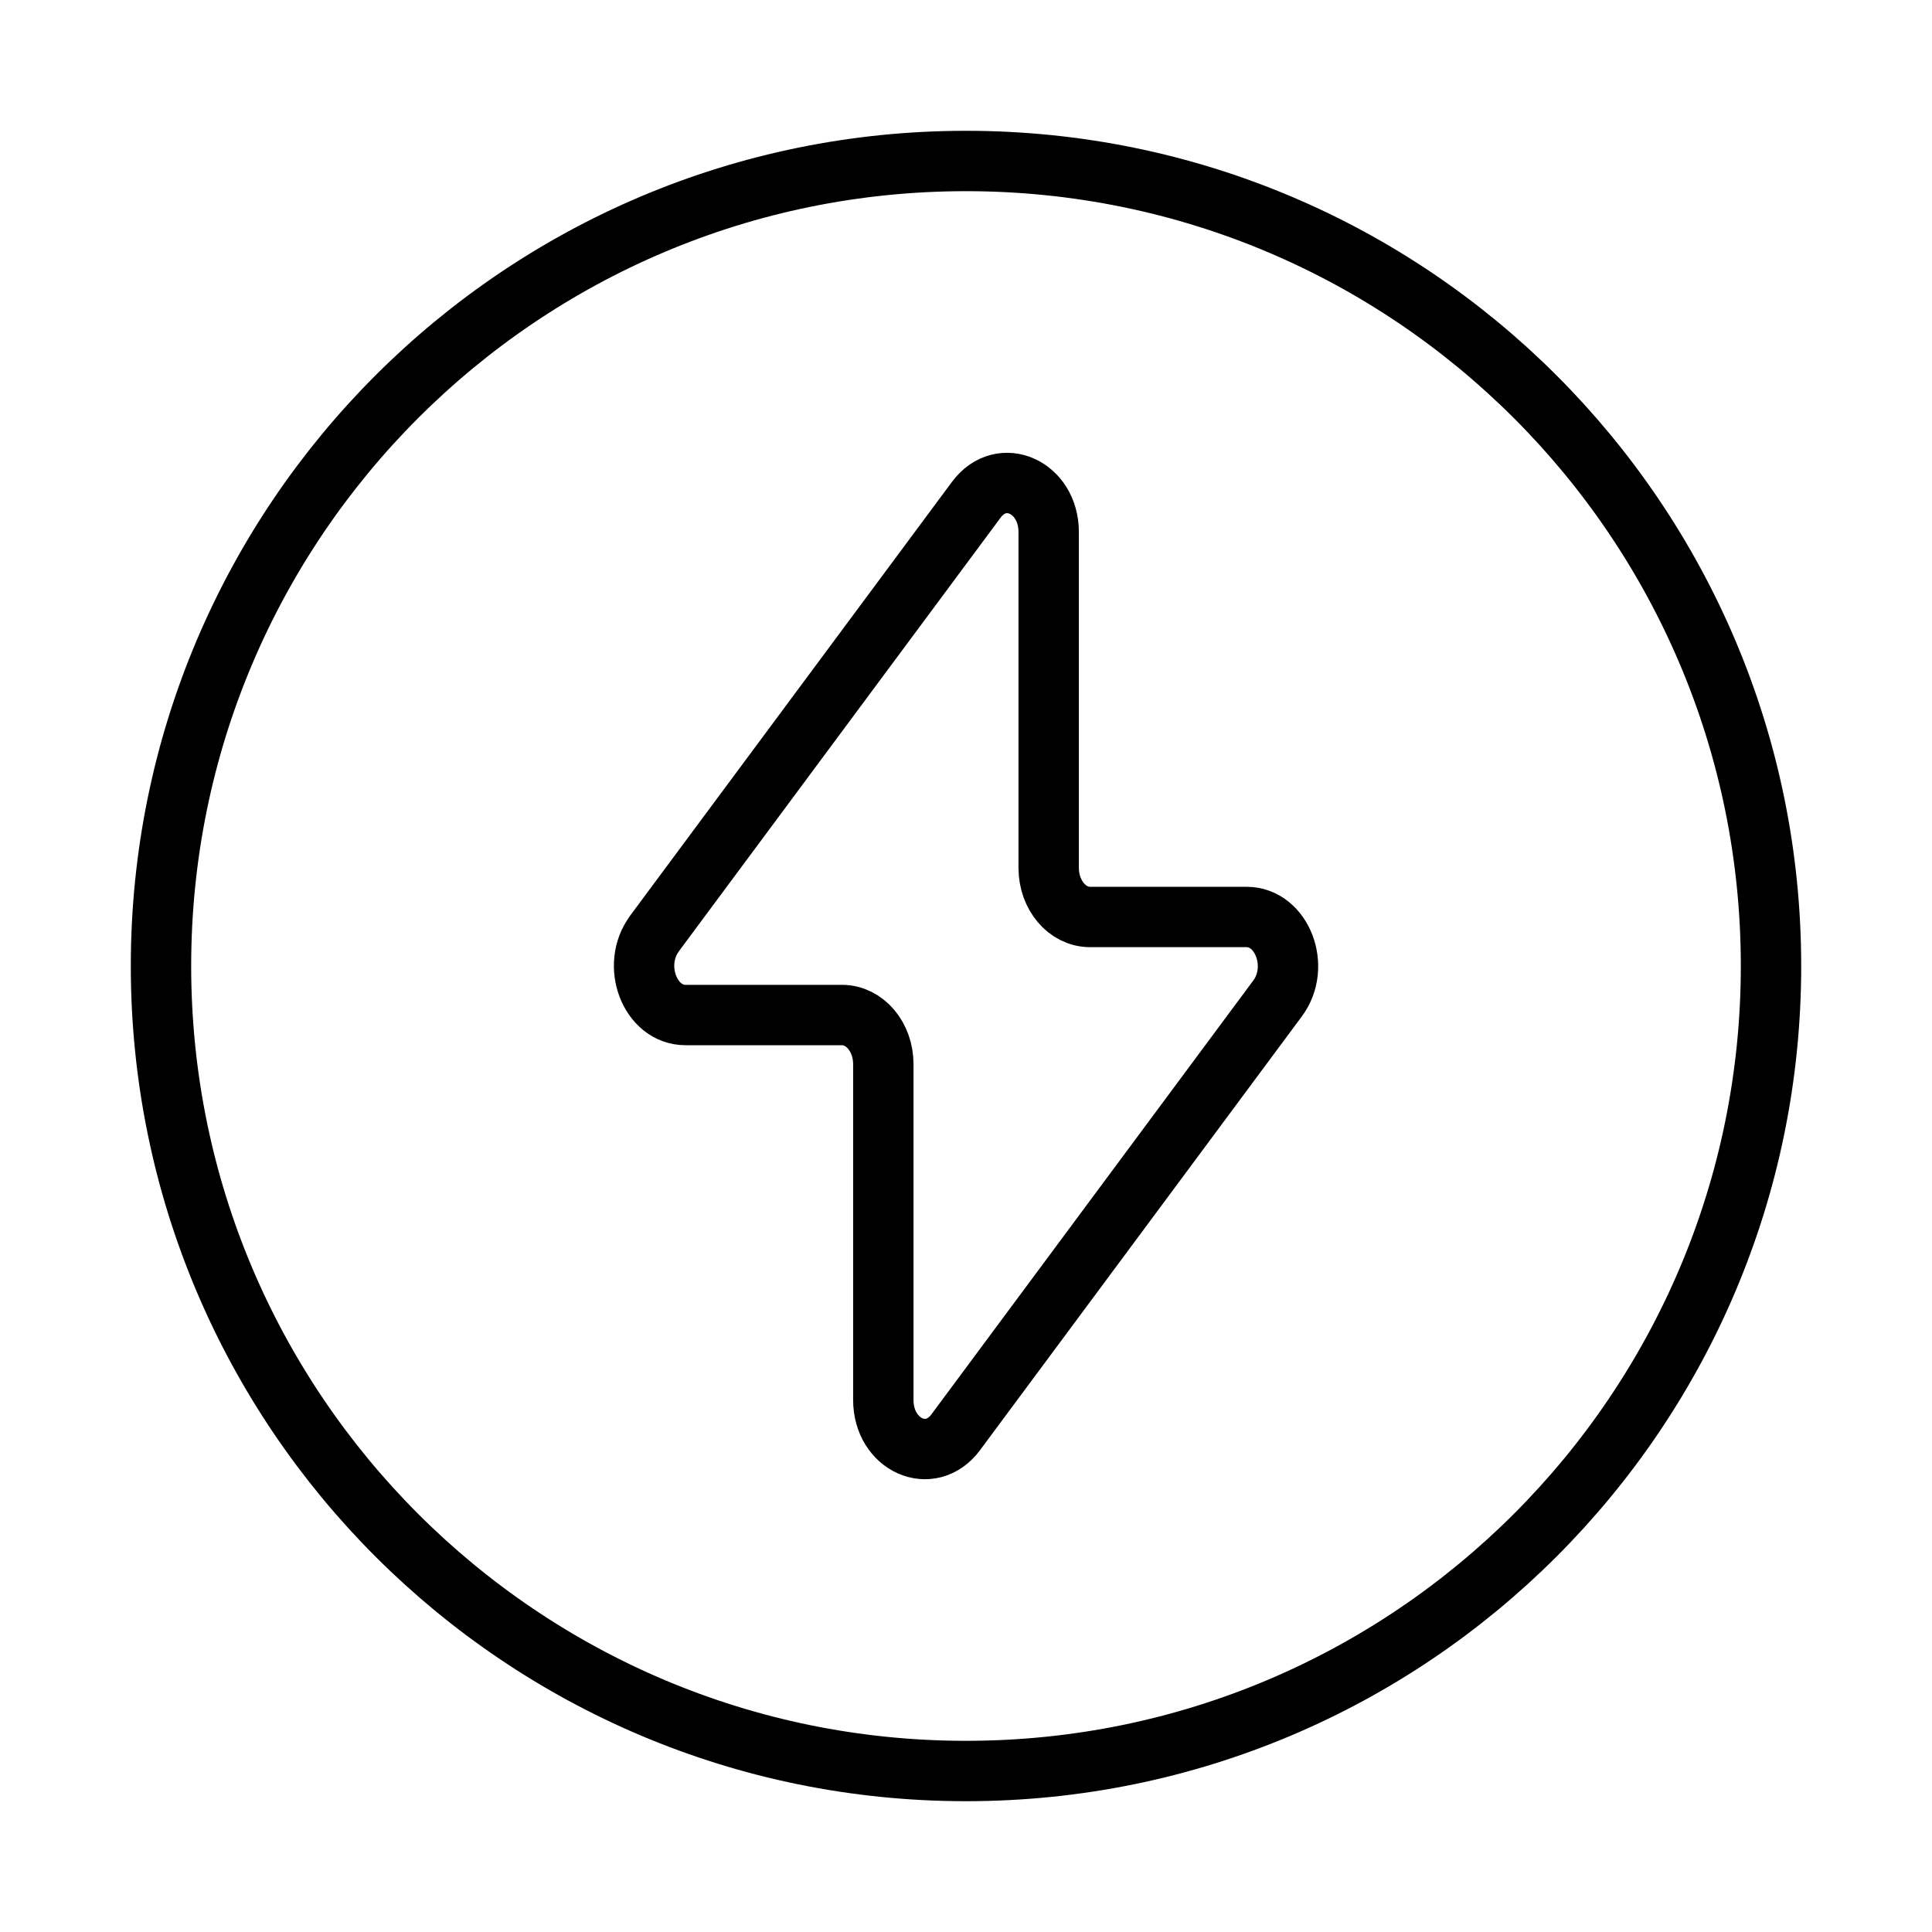 <svg width="64" height="64" viewBox="0 0 64 64" fill="none" xmlns="http://www.w3.org/2000/svg">
<path d="M32 58.667C46.728 58.667 58.667 46.727 58.667 32C58.667 17.272 46.728 5.333 32 5.333C17.273 5.333 5.333 17.272 5.333 32C5.333 46.727 17.273 58.667 32 58.667Z" stroke="black" stroke-width="2" stroke-linecap="round" stroke-linejoin="round"/>
<path d="M21.677 30.928L32.341 16.555C33.176 15.43 34.739 16.128 34.739 17.627V28.752C34.739 29.648 35.352 30.376 36.109 30.376H41.293C42.472 30.376 43.101 32.024 42.323 33.072L31.659 47.446C30.824 48.571 29.261 47.872 29.261 46.373V35.248C29.261 34.352 28.648 33.624 27.891 33.624H22.707C21.531 33.624 20.901 31.976 21.68 30.928" stroke="black" stroke-width="2" stroke-linecap="round" stroke-linejoin="round"/>
</svg>
